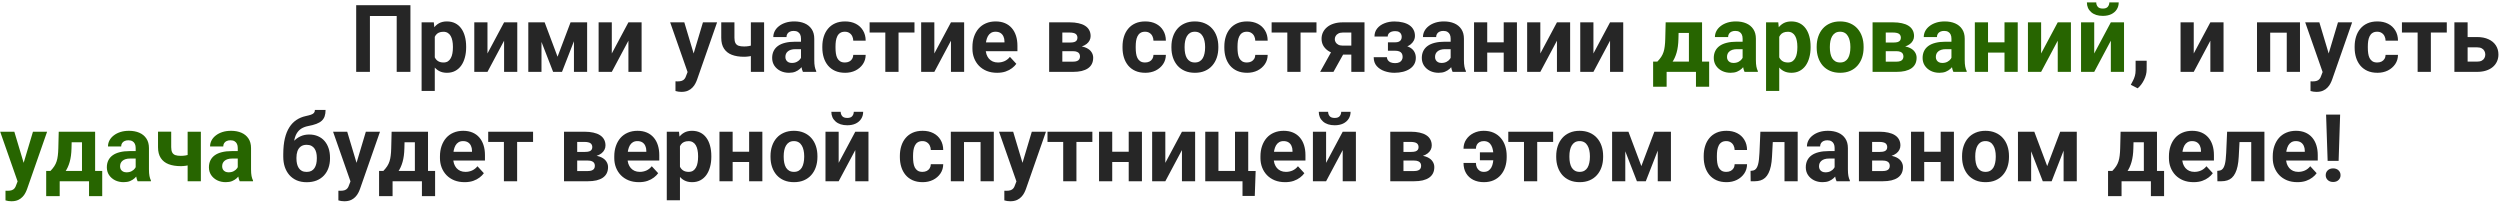 <?xml version="1.0" encoding="UTF-8"?> <svg xmlns="http://www.w3.org/2000/svg" width="800" height="65" viewBox="0 0 800 65" fill="none"><path d="M131.338 1.672V23H126.943V5.114H118.374V23H113.979V1.672H131.338ZM139.131 10.197V29.094H134.912V7.15H138.823L139.131 10.197ZM149.165 14.899V15.207C149.165 16.359 149.028 17.429 148.755 18.415C148.491 19.401 148.101 20.261 147.583 20.993C147.065 21.716 146.421 22.282 145.649 22.692C144.888 23.093 144.009 23.293 143.013 23.293C142.046 23.293 141.206 23.098 140.493 22.707C139.78 22.316 139.18 21.77 138.691 21.066C138.213 20.354 137.827 19.528 137.534 18.591C137.241 17.653 137.017 16.648 136.86 15.573V14.768C137.017 13.615 137.241 12.56 137.534 11.604C137.827 10.637 138.213 9.802 138.691 9.099C139.18 8.386 139.775 7.834 140.479 7.443C141.191 7.053 142.026 6.857 142.983 6.857C143.989 6.857 144.873 7.048 145.635 7.429C146.406 7.81 147.051 8.356 147.568 9.069C148.096 9.782 148.491 10.632 148.755 11.618C149.028 12.604 149.165 13.698 149.165 14.899ZM144.932 15.207V14.899C144.932 14.226 144.873 13.605 144.756 13.039C144.648 12.463 144.473 11.96 144.229 11.53C143.994 11.101 143.682 10.769 143.291 10.534C142.91 10.29 142.446 10.168 141.899 10.168C141.323 10.168 140.83 10.261 140.42 10.446C140.02 10.632 139.692 10.9 139.438 11.252C139.185 11.604 138.994 12.023 138.867 12.512C138.74 13 138.662 13.552 138.633 14.167V16.203C138.682 16.926 138.818 17.575 139.043 18.151C139.268 18.718 139.614 19.167 140.083 19.499C140.552 19.831 141.167 19.997 141.929 19.997C142.485 19.997 142.954 19.875 143.335 19.631C143.716 19.377 144.023 19.03 144.258 18.591C144.502 18.151 144.673 17.644 144.771 17.067C144.878 16.491 144.932 15.871 144.932 15.207ZM155.991 17.111L161.309 7.15H165.527V23H161.309V13.024L155.991 23H151.772V7.15H155.991V17.111ZM178.418 18.151L182.578 7.15H186.021L179.839 23H176.997L170.845 7.15H174.287L178.418 18.151ZM173.276 7.15V23H169.058V7.15H173.276ZM183.662 23V7.15H187.881V23H183.662ZM195.776 17.111L201.094 7.15H205.312V23H201.094V13.024L195.776 23H191.558V7.15H195.776V17.111ZM220.737 21.213L224.941 7.15H229.468L223.096 25.388C222.959 25.788 222.773 26.218 222.539 26.677C222.314 27.136 222.007 27.57 221.616 27.98C221.235 28.4 220.752 28.742 220.166 29.006C219.59 29.27 218.882 29.401 218.042 29.401C217.642 29.401 217.314 29.377 217.061 29.328C216.807 29.279 216.504 29.211 216.152 29.123V26.032C216.26 26.032 216.372 26.032 216.489 26.032C216.606 26.042 216.719 26.047 216.826 26.047C217.383 26.047 217.837 25.983 218.188 25.856C218.54 25.73 218.823 25.534 219.038 25.27C219.253 25.017 219.424 24.685 219.551 24.274L220.737 21.213ZM218.979 7.15L222.422 18.635L223.022 23.102L220.151 23.41L214.453 7.15H218.979ZM244.512 7.15V23H240.278V7.15H244.512ZM242.52 13.933V17.229C242.197 17.395 241.782 17.551 241.274 17.697C240.767 17.844 240.229 17.961 239.663 18.049C239.106 18.127 238.589 18.166 238.11 18.166C236.587 18.166 235.278 17.956 234.185 17.536C233.101 17.116 232.266 16.457 231.68 15.559C231.094 14.66 230.801 13.508 230.801 12.102V7.136H235.02V12.102C235.02 12.815 235.127 13.376 235.342 13.786C235.557 14.187 235.889 14.47 236.338 14.636C236.797 14.792 237.388 14.87 238.11 14.87C238.618 14.87 239.111 14.831 239.59 14.753C240.068 14.675 240.547 14.567 241.025 14.431C241.504 14.294 242.002 14.128 242.52 13.933ZM256.318 19.426V12.365C256.318 11.857 256.235 11.423 256.069 11.062C255.903 10.69 255.645 10.402 255.293 10.197C254.951 9.992 254.507 9.89 253.96 9.89C253.491 9.89 253.086 9.973 252.744 10.139C252.402 10.295 252.139 10.524 251.953 10.827C251.768 11.12 251.675 11.467 251.675 11.867H247.456C247.456 11.193 247.612 10.554 247.925 9.948C248.237 9.343 248.691 8.811 249.287 8.352C249.883 7.883 250.591 7.517 251.411 7.253C252.241 6.989 253.169 6.857 254.194 6.857C255.425 6.857 256.519 7.062 257.476 7.473C258.433 7.883 259.185 8.498 259.731 9.318C260.288 10.139 260.566 11.164 260.566 12.395V19.177C260.566 20.046 260.62 20.759 260.728 21.315C260.835 21.862 260.991 22.341 261.196 22.751V23H256.934C256.729 22.57 256.572 22.033 256.465 21.389C256.367 20.734 256.318 20.08 256.318 19.426ZM256.875 13.347L256.904 15.734H254.546C253.989 15.734 253.506 15.798 253.096 15.925C252.686 16.052 252.349 16.232 252.085 16.467C251.821 16.691 251.626 16.955 251.499 17.258C251.382 17.561 251.323 17.893 251.323 18.254C251.323 18.615 251.406 18.942 251.572 19.235C251.738 19.519 251.978 19.743 252.29 19.909C252.603 20.065 252.969 20.144 253.389 20.144C254.023 20.144 254.575 20.017 255.044 19.763C255.513 19.509 255.874 19.196 256.128 18.825C256.392 18.454 256.528 18.102 256.538 17.77L257.651 19.558C257.495 19.958 257.28 20.373 257.007 20.803C256.743 21.232 256.406 21.638 255.996 22.019C255.586 22.39 255.093 22.697 254.517 22.941C253.94 23.176 253.257 23.293 252.466 23.293C251.46 23.293 250.547 23.093 249.727 22.692C248.916 22.282 248.271 21.721 247.793 21.008C247.324 20.285 247.09 19.465 247.09 18.547C247.09 17.717 247.246 16.98 247.559 16.335C247.871 15.69 248.33 15.148 248.936 14.709C249.551 14.26 250.317 13.923 251.235 13.698C252.153 13.464 253.218 13.347 254.429 13.347H256.875ZM270.366 19.997C270.884 19.997 271.343 19.899 271.743 19.704C272.144 19.499 272.456 19.216 272.681 18.855C272.915 18.483 273.037 18.049 273.047 17.551H277.017C277.007 18.664 276.709 19.655 276.123 20.524C275.537 21.384 274.751 22.062 273.765 22.561C272.778 23.049 271.675 23.293 270.454 23.293C269.224 23.293 268.149 23.088 267.231 22.678C266.323 22.268 265.566 21.701 264.961 20.979C264.355 20.246 263.901 19.396 263.599 18.43C263.296 17.453 263.145 16.408 263.145 15.295V14.87C263.145 13.747 263.296 12.702 263.599 11.735C263.901 10.759 264.355 9.909 264.961 9.187C265.566 8.454 266.323 7.883 267.231 7.473C268.14 7.062 269.204 6.857 270.425 6.857C271.724 6.857 272.861 7.106 273.838 7.604C274.824 8.103 275.596 8.815 276.152 9.743C276.719 10.661 277.007 11.75 277.017 13.01H273.047C273.037 12.482 272.925 12.004 272.71 11.574C272.505 11.145 272.202 10.803 271.802 10.549C271.411 10.285 270.928 10.153 270.352 10.153C269.736 10.153 269.233 10.285 268.843 10.549C268.452 10.803 268.149 11.154 267.935 11.604C267.72 12.043 267.568 12.546 267.48 13.112C267.402 13.669 267.363 14.255 267.363 14.87V15.295C267.363 15.91 267.402 16.501 267.48 17.067C267.559 17.634 267.705 18.137 267.92 18.576C268.145 19.016 268.452 19.362 268.843 19.616C269.233 19.87 269.741 19.997 270.366 19.997ZM287.534 7.15V23H283.301V7.15H287.534ZM292.632 7.15V10.417H278.276V7.15H292.632ZM298.989 17.111L304.307 7.15H308.525V23H304.307V13.024L298.989 23H294.771V7.15H298.989V17.111ZM319.072 23.293C317.842 23.293 316.738 23.098 315.762 22.707C314.785 22.307 313.955 21.755 313.271 21.052C312.598 20.349 312.08 19.533 311.719 18.605C311.357 17.668 311.177 16.672 311.177 15.617V15.031C311.177 13.83 311.348 12.731 311.689 11.735C312.031 10.739 312.52 9.875 313.154 9.143C313.799 8.41 314.58 7.849 315.498 7.458C316.416 7.058 317.451 6.857 318.604 6.857C319.727 6.857 320.723 7.043 321.592 7.414C322.461 7.785 323.188 8.312 323.774 8.996C324.37 9.68 324.819 10.5 325.122 11.457C325.425 12.404 325.576 13.459 325.576 14.621V16.379H312.979V13.566H321.431V13.244C321.431 12.658 321.323 12.136 321.108 11.677C320.903 11.208 320.591 10.837 320.171 10.563C319.751 10.29 319.214 10.153 318.56 10.153C318.003 10.153 317.524 10.275 317.124 10.52C316.724 10.764 316.396 11.105 316.143 11.545C315.898 11.984 315.713 12.502 315.586 13.098C315.469 13.684 315.41 14.328 315.41 15.031V15.617C315.41 16.252 315.498 16.838 315.674 17.375C315.859 17.912 316.118 18.376 316.45 18.767C316.792 19.157 317.202 19.46 317.681 19.675C318.169 19.89 318.721 19.997 319.336 19.997C320.098 19.997 320.806 19.851 321.46 19.558C322.124 19.255 322.695 18.801 323.174 18.195L325.225 20.422C324.893 20.9 324.438 21.359 323.862 21.799C323.296 22.238 322.612 22.6 321.812 22.883C321.011 23.156 320.098 23.293 319.072 23.293ZM343.345 16.379H338.379L338.35 13.61H342.451C342.998 13.61 343.442 13.557 343.784 13.449C344.126 13.332 344.375 13.161 344.531 12.937C344.697 12.702 344.78 12.419 344.78 12.087C344.78 11.794 344.727 11.545 344.619 11.34C344.521 11.125 344.37 10.949 344.165 10.812C343.96 10.676 343.701 10.578 343.389 10.52C343.086 10.451 342.729 10.417 342.319 10.417H339.946V23H335.728V7.15H342.319C343.354 7.15 344.282 7.243 345.103 7.429C345.923 7.604 346.621 7.873 347.197 8.234C347.783 8.596 348.228 9.055 348.53 9.611C348.843 10.158 348.999 10.808 348.999 11.56C348.999 12.048 348.887 12.507 348.662 12.937C348.447 13.366 348.125 13.747 347.695 14.079C347.266 14.411 346.733 14.685 346.099 14.899C345.474 15.104 344.751 15.231 343.931 15.28L343.345 16.379ZM343.345 23H337.339L338.789 19.733H343.345C343.862 19.733 344.287 19.67 344.619 19.543C344.951 19.416 345.195 19.23 345.352 18.986C345.518 18.732 345.601 18.43 345.601 18.078C345.601 17.736 345.527 17.439 345.381 17.185C345.234 16.931 344.995 16.735 344.663 16.599C344.341 16.452 343.901 16.379 343.345 16.379H339.404L339.434 13.61H343.916L344.941 14.724C346.055 14.792 346.973 15.002 347.695 15.354C348.418 15.705 348.95 16.154 349.292 16.701C349.644 17.238 349.819 17.829 349.819 18.474C349.819 19.226 349.678 19.885 349.395 20.451C349.111 21.018 348.691 21.491 348.135 21.872C347.588 22.243 346.914 22.526 346.113 22.722C345.312 22.907 344.39 23 343.345 23ZM366.431 19.997C366.948 19.997 367.407 19.899 367.808 19.704C368.208 19.499 368.521 19.216 368.745 18.855C368.979 18.483 369.102 18.049 369.111 17.551H373.081C373.071 18.664 372.773 19.655 372.188 20.524C371.602 21.384 370.815 22.062 369.829 22.561C368.843 23.049 367.739 23.293 366.519 23.293C365.288 23.293 364.214 23.088 363.296 22.678C362.388 22.268 361.631 21.701 361.025 20.979C360.42 20.246 359.966 19.396 359.663 18.43C359.36 17.453 359.209 16.408 359.209 15.295V14.87C359.209 13.747 359.36 12.702 359.663 11.735C359.966 10.759 360.42 9.909 361.025 9.187C361.631 8.454 362.388 7.883 363.296 7.473C364.204 7.062 365.269 6.857 366.489 6.857C367.788 6.857 368.926 7.106 369.902 7.604C370.889 8.103 371.66 8.815 372.217 9.743C372.783 10.661 373.071 11.75 373.081 13.01H369.111C369.102 12.482 368.989 12.004 368.774 11.574C368.569 11.145 368.267 10.803 367.866 10.549C367.476 10.285 366.992 10.153 366.416 10.153C365.801 10.153 365.298 10.285 364.907 10.549C364.517 10.803 364.214 11.154 363.999 11.604C363.784 12.043 363.633 12.546 363.545 13.112C363.467 13.669 363.428 14.255 363.428 14.87V15.295C363.428 15.91 363.467 16.501 363.545 17.067C363.623 17.634 363.77 18.137 363.984 18.576C364.209 19.016 364.517 19.362 364.907 19.616C365.298 19.87 365.806 19.997 366.431 19.997ZM374.854 15.236V14.929C374.854 13.767 375.02 12.697 375.352 11.721C375.684 10.734 376.167 9.88 376.802 9.157C377.437 8.435 378.218 7.873 379.146 7.473C380.073 7.062 381.138 6.857 382.339 6.857C383.54 6.857 384.609 7.062 385.547 7.473C386.484 7.873 387.271 8.435 387.905 9.157C388.55 9.88 389.038 10.734 389.37 11.721C389.702 12.697 389.868 13.767 389.868 14.929V15.236C389.868 16.389 389.702 17.458 389.37 18.444C389.038 19.421 388.55 20.275 387.905 21.008C387.271 21.73 386.489 22.292 385.562 22.692C384.634 23.093 383.569 23.293 382.368 23.293C381.167 23.293 380.098 23.093 379.16 22.692C378.232 22.292 377.446 21.73 376.802 21.008C376.167 20.275 375.684 19.421 375.352 18.444C375.02 17.458 374.854 16.389 374.854 15.236ZM379.072 14.929V15.236C379.072 15.9 379.131 16.52 379.248 17.097C379.365 17.673 379.551 18.181 379.805 18.62C380.068 19.05 380.41 19.387 380.83 19.631C381.25 19.875 381.763 19.997 382.368 19.997C382.954 19.997 383.457 19.875 383.877 19.631C384.297 19.387 384.634 19.05 384.888 18.62C385.142 18.181 385.327 17.673 385.444 17.097C385.571 16.52 385.635 15.9 385.635 15.236V14.929C385.635 14.284 385.571 13.679 385.444 13.112C385.327 12.536 385.137 12.028 384.873 11.589C384.619 11.14 384.282 10.788 383.862 10.534C383.442 10.28 382.935 10.153 382.339 10.153C381.743 10.153 381.235 10.28 380.815 10.534C380.405 10.788 380.068 11.14 379.805 11.589C379.551 12.028 379.365 12.536 379.248 13.112C379.131 13.679 379.072 14.284 379.072 14.929ZM399.009 19.997C399.526 19.997 399.985 19.899 400.386 19.704C400.786 19.499 401.099 19.216 401.323 18.855C401.558 18.483 401.68 18.049 401.689 17.551H405.659C405.649 18.664 405.352 19.655 404.766 20.524C404.18 21.384 403.394 22.062 402.407 22.561C401.421 23.049 400.317 23.293 399.097 23.293C397.866 23.293 396.792 23.088 395.874 22.678C394.966 22.268 394.209 21.701 393.604 20.979C392.998 20.246 392.544 19.396 392.241 18.43C391.938 17.453 391.787 16.408 391.787 15.295V14.87C391.787 13.747 391.938 12.702 392.241 11.735C392.544 10.759 392.998 9.909 393.604 9.187C394.209 8.454 394.966 7.883 395.874 7.473C396.782 7.062 397.847 6.857 399.067 6.857C400.366 6.857 401.504 7.106 402.48 7.604C403.467 8.103 404.238 8.815 404.795 9.743C405.361 10.661 405.649 11.75 405.659 13.01H401.689C401.68 12.482 401.567 12.004 401.353 11.574C401.147 11.145 400.845 10.803 400.444 10.549C400.054 10.285 399.57 10.153 398.994 10.153C398.379 10.153 397.876 10.285 397.485 10.549C397.095 10.803 396.792 11.154 396.577 11.604C396.362 12.043 396.211 12.546 396.123 13.112C396.045 13.669 396.006 14.255 396.006 14.87V15.295C396.006 15.91 396.045 16.501 396.123 17.067C396.201 17.634 396.348 18.137 396.562 18.576C396.787 19.016 397.095 19.362 397.485 19.616C397.876 19.87 398.384 19.997 399.009 19.997ZM416.177 7.15V23H411.943V7.15H416.177ZM421.274 7.15V10.417H406.919V7.15H421.274ZM426.841 15.09H431.118L426.709 23H422.446L426.841 15.09ZM429.683 7.15H436.641V23H432.422V10.417H429.683C429.106 10.417 428.628 10.524 428.247 10.739C427.866 10.944 427.583 11.213 427.397 11.545C427.222 11.867 427.134 12.199 427.134 12.541C427.134 12.873 427.222 13.195 427.397 13.508C427.573 13.82 427.847 14.079 428.218 14.284C428.589 14.489 429.053 14.592 429.609 14.592H433.989V17.463H429.609C428.564 17.463 427.627 17.336 426.797 17.082C425.977 16.828 425.273 16.477 424.688 16.027C424.111 15.568 423.667 15.036 423.354 14.431C423.052 13.815 422.9 13.142 422.9 12.409C422.9 11.648 423.057 10.949 423.369 10.315C423.682 9.68 424.131 9.123 424.717 8.645C425.303 8.166 426.011 7.8 426.841 7.546C427.681 7.282 428.628 7.15 429.683 7.15ZM447.275 15.441H444.141V13.552H446.382C446.909 13.552 447.329 13.479 447.642 13.332C447.964 13.185 448.193 12.98 448.33 12.717C448.477 12.443 448.55 12.136 448.55 11.794C448.55 11.491 448.486 11.203 448.359 10.93C448.242 10.646 448.027 10.417 447.715 10.241C447.412 10.056 446.982 9.963 446.426 9.963C445.967 9.963 445.557 10.031 445.195 10.168C444.844 10.305 444.565 10.505 444.36 10.769C444.165 11.023 444.067 11.33 444.067 11.691H439.834C439.834 10.685 440.122 9.826 440.698 9.113C441.274 8.391 442.046 7.839 443.013 7.458C443.979 7.067 445.039 6.872 446.191 6.872C447.197 6.872 448.105 6.975 448.916 7.18C449.727 7.375 450.42 7.668 450.996 8.059C451.572 8.449 452.012 8.933 452.314 9.509C452.627 10.075 452.783 10.734 452.783 11.486C452.783 12.023 452.656 12.531 452.402 13.01C452.148 13.488 451.782 13.913 451.304 14.284C450.825 14.646 450.244 14.929 449.561 15.134C448.887 15.339 448.125 15.441 447.275 15.441ZM444.141 14.387H447.275C448.223 14.387 449.053 14.479 449.766 14.665C450.488 14.841 451.094 15.104 451.582 15.456C452.07 15.808 452.437 16.242 452.681 16.76C452.935 17.268 453.062 17.854 453.062 18.518C453.062 19.27 452.896 19.943 452.563 20.539C452.231 21.125 451.758 21.623 451.143 22.033C450.527 22.443 449.8 22.756 448.96 22.971C448.12 23.186 447.197 23.293 446.191 23.293C445.117 23.293 444.072 23.117 443.057 22.766C442.041 22.414 441.206 21.872 440.552 21.14C439.907 20.407 439.585 19.465 439.585 18.312H443.818C443.818 18.645 443.916 18.957 444.111 19.25C444.307 19.543 444.6 19.777 444.99 19.953C445.381 20.119 445.864 20.202 446.44 20.202C447.017 20.202 447.48 20.109 447.832 19.924C448.184 19.738 448.438 19.494 448.594 19.191C448.76 18.879 448.843 18.557 448.843 18.225C448.843 17.756 448.75 17.375 448.564 17.082C448.389 16.789 448.115 16.574 447.744 16.438C447.383 16.301 446.929 16.232 446.382 16.232H444.141V14.387ZM464.209 19.426V12.365C464.209 11.857 464.126 11.423 463.96 11.062C463.794 10.69 463.535 10.402 463.184 10.197C462.842 9.992 462.397 9.89 461.851 9.89C461.382 9.89 460.977 9.973 460.635 10.139C460.293 10.295 460.029 10.524 459.844 10.827C459.658 11.12 459.565 11.467 459.565 11.867H455.347C455.347 11.193 455.503 10.554 455.815 9.948C456.128 9.343 456.582 8.811 457.178 8.352C457.773 7.883 458.481 7.517 459.302 7.253C460.132 6.989 461.06 6.857 462.085 6.857C463.315 6.857 464.409 7.062 465.366 7.473C466.323 7.883 467.075 8.498 467.622 9.318C468.179 10.139 468.457 11.164 468.457 12.395V19.177C468.457 20.046 468.511 20.759 468.618 21.315C468.726 21.862 468.882 22.341 469.087 22.751V23H464.824C464.619 22.57 464.463 22.033 464.355 21.389C464.258 20.734 464.209 20.08 464.209 19.426ZM464.766 13.347L464.795 15.734H462.437C461.88 15.734 461.396 15.798 460.986 15.925C460.576 16.052 460.239 16.232 459.976 16.467C459.712 16.691 459.517 16.955 459.39 17.258C459.272 17.561 459.214 17.893 459.214 18.254C459.214 18.615 459.297 18.942 459.463 19.235C459.629 19.519 459.868 19.743 460.181 19.909C460.493 20.065 460.859 20.144 461.279 20.144C461.914 20.144 462.466 20.017 462.935 19.763C463.403 19.509 463.765 19.196 464.019 18.825C464.282 18.454 464.419 18.102 464.429 17.77L465.542 19.558C465.386 19.958 465.171 20.373 464.897 20.803C464.634 21.232 464.297 21.638 463.887 22.019C463.477 22.39 462.983 22.697 462.407 22.941C461.831 23.176 461.147 23.293 460.356 23.293C459.351 23.293 458.438 23.093 457.617 22.692C456.807 22.282 456.162 21.721 455.684 21.008C455.215 20.285 454.98 19.465 454.98 18.547C454.98 17.717 455.137 16.98 455.449 16.335C455.762 15.69 456.221 15.148 456.826 14.709C457.441 14.26 458.208 13.923 459.126 13.698C460.044 13.464 461.108 13.347 462.319 13.347H464.766ZM482.563 13.552V16.833H474.507V13.552H482.563ZM475.913 7.15V23H471.694V7.15H475.913ZM485.42 7.15V23H481.187V7.15H485.42ZM492.905 17.111L498.223 7.15H502.441V23H498.223V13.024L492.905 23H488.687V7.15H492.905V17.111ZM509.897 17.111L515.215 7.15H519.434V23H515.215V13.024L509.897 23H505.679V7.15H509.897V17.111ZM686.938 19.44L686.924 22.268C686.924 23.352 686.65 24.445 686.104 25.549C685.566 26.652 684.883 27.556 684.053 28.259L681.855 27.131C682.1 26.682 682.339 26.232 682.573 25.783C682.808 25.334 683.003 24.841 683.159 24.304C683.315 23.767 683.394 23.156 683.394 22.473V19.44H686.938ZM701.997 17.111L707.314 7.15H711.533V23H707.314V13.024L701.997 23H697.778V7.15H701.997V17.111ZM732.92 7.15V10.461H725.244V7.15H732.92ZM726.46 7.15V23H722.241V7.15H726.46ZM735.996 7.15V23H731.763V7.15H735.996ZM743.95 21.213L748.154 7.15H752.681L746.309 25.388C746.172 25.788 745.986 26.218 745.752 26.677C745.527 27.136 745.22 27.57 744.829 27.98C744.448 28.4 743.965 28.742 743.379 29.006C742.803 29.27 742.095 29.401 741.255 29.401C740.854 29.401 740.527 29.377 740.273 29.328C740.02 29.279 739.717 29.211 739.365 29.123V26.032C739.473 26.032 739.585 26.032 739.702 26.032C739.819 26.042 739.932 26.047 740.039 26.047C740.596 26.047 741.05 25.983 741.401 25.856C741.753 25.73 742.036 25.534 742.251 25.27C742.466 25.017 742.637 24.685 742.764 24.274L743.95 21.213ZM742.192 7.15L745.635 18.635L746.235 23.102L743.364 23.41L737.666 7.15H742.192ZM760.708 19.997C761.226 19.997 761.685 19.899 762.085 19.704C762.485 19.499 762.798 19.216 763.022 18.855C763.257 18.483 763.379 18.049 763.389 17.551H767.358C767.349 18.664 767.051 19.655 766.465 20.524C765.879 21.384 765.093 22.062 764.106 22.561C763.12 23.049 762.017 23.293 760.796 23.293C759.565 23.293 758.491 23.088 757.573 22.678C756.665 22.268 755.908 21.701 755.303 20.979C754.697 20.246 754.243 19.396 753.94 18.43C753.638 17.453 753.486 16.408 753.486 15.295V14.87C753.486 13.747 753.638 12.702 753.94 11.735C754.243 10.759 754.697 9.909 755.303 9.187C755.908 8.454 756.665 7.883 757.573 7.473C758.481 7.062 759.546 6.857 760.767 6.857C762.065 6.857 763.203 7.106 764.18 7.604C765.166 8.103 765.938 8.815 766.494 9.743C767.061 10.661 767.349 11.75 767.358 13.01H763.389C763.379 12.482 763.267 12.004 763.052 11.574C762.847 11.145 762.544 10.803 762.144 10.549C761.753 10.285 761.27 10.153 760.693 10.153C760.078 10.153 759.575 10.285 759.185 10.549C758.794 10.803 758.491 11.154 758.276 11.604C758.062 12.043 757.91 12.546 757.822 13.112C757.744 13.669 757.705 14.255 757.705 14.87V15.295C757.705 15.91 757.744 16.501 757.822 17.067C757.9 17.634 758.047 18.137 758.262 18.576C758.486 19.016 758.794 19.362 759.185 19.616C759.575 19.87 760.083 19.997 760.708 19.997ZM777.876 7.15V23H773.643V7.15H777.876ZM782.974 7.15V10.417H768.618V7.15H782.974ZM788.042 11.852H792.642C794.087 11.852 795.317 12.092 796.333 12.57C797.358 13.039 798.14 13.693 798.677 14.533C799.224 15.373 799.497 16.345 799.497 17.448C799.497 18.249 799.341 18.991 799.028 19.675C798.726 20.349 798.281 20.935 797.695 21.433C797.109 21.931 796.392 22.316 795.542 22.59C794.692 22.863 793.726 23 792.642 23H785.405V7.15H789.639V19.719H792.642C793.276 19.719 793.784 19.616 794.165 19.411C794.556 19.196 794.839 18.918 795.015 18.576C795.2 18.234 795.293 17.863 795.293 17.463C795.293 17.043 795.2 16.662 795.015 16.32C794.839 15.969 794.556 15.685 794.165 15.471C793.784 15.256 793.276 15.148 792.642 15.148H788.042V11.852ZM100.767 35.178H104.18C104.18 35.969 104.082 36.648 103.887 37.214C103.691 37.77 103.379 38.249 102.949 38.649C102.52 39.04 101.943 39.372 101.221 39.645C100.498 39.919 99.605 40.153 98.54 40.349C97.72 40.515 97.007 40.788 96.401 41.169C95.806 41.55 95.312 42.072 94.922 42.736C94.541 43.391 94.268 44.221 94.102 45.227C93.936 46.223 93.877 47.424 93.926 48.83V49.533L90.644 49.987V49.284C90.654 47.37 90.825 45.705 91.157 44.289C91.499 42.873 91.982 41.682 92.607 40.715C93.232 39.738 93.984 38.962 94.863 38.386C95.742 37.8 96.719 37.39 97.793 37.155C98.516 36.999 99.092 36.848 99.522 36.701C99.961 36.545 100.278 36.35 100.474 36.115C100.669 35.881 100.767 35.568 100.767 35.178ZM98.921 43.044C99.995 43.044 100.947 43.23 101.777 43.601C102.607 43.962 103.306 44.475 103.872 45.139C104.438 45.803 104.868 46.584 105.161 47.482C105.454 48.381 105.601 49.362 105.601 50.427V50.734C105.601 51.818 105.435 52.824 105.103 53.752C104.78 54.67 104.302 55.471 103.667 56.154C103.032 56.838 102.251 57.37 101.323 57.751C100.396 58.122 99.336 58.308 98.144 58.308C96.943 58.308 95.874 58.107 94.936 57.707C94.009 57.297 93.223 56.726 92.578 55.993C91.943 55.251 91.46 54.387 91.128 53.4C90.806 52.404 90.644 51.32 90.644 50.148V49.826C90.644 49.66 90.718 49.499 90.864 49.343C91.02 49.177 91.201 48.991 91.406 48.786C91.621 48.581 91.811 48.322 91.978 48.01C92.564 46.926 93.203 46.018 93.897 45.285C94.59 44.543 95.347 43.986 96.167 43.615C96.997 43.234 97.915 43.044 98.921 43.044ZM98.115 46.34C97.324 46.34 96.689 46.53 96.211 46.911C95.732 47.282 95.386 47.78 95.171 48.405C94.966 49.02 94.863 49.694 94.863 50.427V50.734C94.863 51.33 94.922 51.887 95.039 52.404C95.156 52.912 95.342 53.366 95.596 53.767C95.85 54.157 96.186 54.465 96.606 54.69C97.026 54.904 97.539 55.012 98.144 55.012C98.731 55.012 99.228 54.904 99.639 54.69C100.059 54.465 100.396 54.157 100.649 53.767C100.903 53.366 101.089 52.912 101.206 52.404C101.323 51.887 101.382 51.33 101.382 50.734V50.427C101.382 49.87 101.323 49.348 101.206 48.859C101.089 48.361 100.903 47.927 100.649 47.556C100.396 47.175 100.059 46.877 99.639 46.662C99.219 46.447 98.711 46.34 98.115 46.34ZM112.866 56.213L117.07 42.15H121.597L115.225 60.388C115.088 60.788 114.902 61.218 114.668 61.677C114.443 62.136 114.136 62.57 113.745 62.98C113.364 63.4 112.881 63.742 112.295 64.006C111.719 64.269 111.011 64.401 110.171 64.401C109.771 64.401 109.443 64.377 109.189 64.328C108.936 64.279 108.633 64.211 108.281 64.123V61.032C108.389 61.032 108.501 61.032 108.618 61.032C108.735 61.042 108.848 61.047 108.955 61.047C109.512 61.047 109.966 60.983 110.317 60.856C110.669 60.73 110.952 60.534 111.167 60.27C111.382 60.017 111.553 59.685 111.68 59.274L112.866 56.213ZM111.108 42.15L114.551 53.635L115.151 58.102L112.28 58.41L106.582 42.15H111.108ZM125.317 42.15H129.536L129.404 47.453C129.365 49.152 129.17 50.612 128.818 51.833C128.467 53.054 127.998 54.079 127.412 54.909C126.826 55.739 126.157 56.403 125.405 56.901C124.663 57.39 123.882 57.756 123.062 58H122.271L122.227 54.748L122.666 54.704C123.164 54.187 123.574 53.684 123.896 53.195C124.219 52.697 124.468 52.175 124.644 51.628C124.819 51.081 124.946 50.471 125.024 49.797C125.112 49.123 125.166 48.342 125.186 47.453L125.317 42.15ZM126.46 42.15H136.963V58H132.759V45.534H126.46V42.15ZM121.304 54.704H139.233V62.761H135.015V58H125.625V62.761H121.304V54.704ZM148.682 58.293C147.451 58.293 146.348 58.098 145.371 57.707C144.395 57.307 143.564 56.755 142.881 56.052C142.207 55.349 141.689 54.533 141.328 53.605C140.967 52.668 140.786 51.672 140.786 50.617V50.031C140.786 48.83 140.957 47.731 141.299 46.735C141.641 45.739 142.129 44.875 142.764 44.143C143.408 43.41 144.189 42.849 145.107 42.458C146.025 42.058 147.061 41.857 148.213 41.857C149.336 41.857 150.332 42.043 151.201 42.414C152.07 42.785 152.798 43.312 153.384 43.996C153.979 44.68 154.429 45.5 154.731 46.457C155.034 47.404 155.186 48.459 155.186 49.621V51.379H142.588V48.566H151.04V48.244C151.04 47.658 150.933 47.136 150.718 46.677C150.513 46.208 150.2 45.837 149.78 45.563C149.36 45.29 148.823 45.153 148.169 45.153C147.612 45.153 147.134 45.275 146.733 45.52C146.333 45.764 146.006 46.105 145.752 46.545C145.508 46.984 145.322 47.502 145.195 48.098C145.078 48.684 145.02 49.328 145.02 50.031V50.617C145.02 51.252 145.107 51.838 145.283 52.375C145.469 52.912 145.728 53.376 146.06 53.767C146.401 54.157 146.812 54.46 147.29 54.675C147.778 54.89 148.33 54.997 148.945 54.997C149.707 54.997 150.415 54.851 151.069 54.558C151.733 54.255 152.305 53.801 152.783 53.195L154.834 55.422C154.502 55.9 154.048 56.359 153.472 56.799C152.905 57.238 152.222 57.6 151.421 57.883C150.62 58.156 149.707 58.293 148.682 58.293ZM165.483 42.15V58H161.25V42.15H165.483ZM170.581 42.15V45.417H156.226V42.15H170.581ZM188.101 51.379H183.135L183.105 48.61H187.207C187.754 48.61 188.198 48.557 188.54 48.449C188.882 48.332 189.131 48.161 189.287 47.937C189.453 47.702 189.536 47.419 189.536 47.087C189.536 46.794 189.482 46.545 189.375 46.34C189.277 46.125 189.126 45.949 188.921 45.812C188.716 45.676 188.457 45.578 188.145 45.52C187.842 45.451 187.485 45.417 187.075 45.417H184.702V58H180.483V42.15H187.075C188.11 42.15 189.038 42.243 189.858 42.429C190.679 42.605 191.377 42.873 191.953 43.234C192.539 43.596 192.983 44.055 193.286 44.611C193.599 45.158 193.755 45.808 193.755 46.56C193.755 47.048 193.643 47.507 193.418 47.937C193.203 48.366 192.881 48.747 192.451 49.079C192.021 49.411 191.489 49.685 190.854 49.899C190.229 50.105 189.507 50.231 188.687 50.28L188.101 51.379ZM188.101 58H182.095L183.545 54.733H188.101C188.618 54.733 189.043 54.67 189.375 54.543C189.707 54.416 189.951 54.23 190.107 53.986C190.273 53.732 190.356 53.43 190.356 53.078C190.356 52.736 190.283 52.438 190.137 52.185C189.99 51.931 189.751 51.735 189.419 51.599C189.097 51.452 188.657 51.379 188.101 51.379H184.16L184.189 48.61H188.672L189.697 49.724C190.811 49.792 191.729 50.002 192.451 50.353C193.174 50.705 193.706 51.154 194.048 51.701C194.399 52.238 194.575 52.829 194.575 53.474C194.575 54.226 194.434 54.885 194.15 55.451C193.867 56.018 193.447 56.491 192.891 56.872C192.344 57.243 191.67 57.526 190.869 57.722C190.068 57.907 189.146 58 188.101 58ZM204.463 58.293C203.232 58.293 202.129 58.098 201.152 57.707C200.176 57.307 199.346 56.755 198.662 56.052C197.988 55.349 197.471 54.533 197.109 53.605C196.748 52.668 196.567 51.672 196.567 50.617V50.031C196.567 48.83 196.738 47.731 197.08 46.735C197.422 45.739 197.91 44.875 198.545 44.143C199.189 43.41 199.971 42.849 200.889 42.458C201.807 42.058 202.842 41.857 203.994 41.857C205.117 41.857 206.113 42.043 206.982 42.414C207.852 42.785 208.579 43.312 209.165 43.996C209.761 44.68 210.21 45.5 210.513 46.457C210.815 47.404 210.967 48.459 210.967 49.621V51.379H198.369V48.566H206.821V48.244C206.821 47.658 206.714 47.136 206.499 46.677C206.294 46.208 205.981 45.837 205.562 45.563C205.142 45.29 204.604 45.153 203.95 45.153C203.394 45.153 202.915 45.275 202.515 45.52C202.114 45.764 201.787 46.105 201.533 46.545C201.289 46.984 201.104 47.502 200.977 48.098C200.859 48.684 200.801 49.328 200.801 50.031V50.617C200.801 51.252 200.889 51.838 201.064 52.375C201.25 52.912 201.509 53.376 201.841 53.767C202.183 54.157 202.593 54.46 203.071 54.675C203.56 54.89 204.111 54.997 204.727 54.997C205.488 54.997 206.196 54.851 206.851 54.558C207.515 54.255 208.086 53.801 208.564 53.195L210.615 55.422C210.283 55.9 209.829 56.359 209.253 56.799C208.687 57.238 208.003 57.6 207.202 57.883C206.401 58.156 205.488 58.293 204.463 58.293ZM217.588 45.197V64.094H213.369V42.15H217.28L217.588 45.197ZM227.622 49.899V50.207C227.622 51.359 227.485 52.429 227.212 53.415C226.948 54.401 226.558 55.261 226.04 55.993C225.522 56.716 224.878 57.282 224.106 57.692C223.345 58.093 222.466 58.293 221.47 58.293C220.503 58.293 219.663 58.098 218.95 57.707C218.237 57.316 217.637 56.77 217.148 56.066C216.67 55.353 216.284 54.528 215.991 53.591C215.698 52.653 215.474 51.648 215.317 50.573V49.768C215.474 48.615 215.698 47.56 215.991 46.603C216.284 45.637 216.67 44.802 217.148 44.099C217.637 43.386 218.232 42.834 218.936 42.443C219.648 42.053 220.483 41.857 221.44 41.857C222.446 41.857 223.33 42.048 224.092 42.429C224.863 42.81 225.508 43.356 226.025 44.069C226.553 44.782 226.948 45.632 227.212 46.618C227.485 47.605 227.622 48.698 227.622 49.899ZM223.389 50.207V49.899C223.389 49.226 223.33 48.605 223.213 48.039C223.105 47.463 222.93 46.96 222.686 46.53C222.451 46.101 222.139 45.769 221.748 45.534C221.367 45.29 220.903 45.168 220.356 45.168C219.78 45.168 219.287 45.261 218.877 45.446C218.477 45.632 218.149 45.9 217.896 46.252C217.642 46.603 217.451 47.023 217.324 47.512C217.197 48 217.119 48.552 217.09 49.167V51.203C217.139 51.926 217.275 52.575 217.5 53.151C217.725 53.718 218.071 54.167 218.54 54.499C219.009 54.831 219.624 54.997 220.386 54.997C220.942 54.997 221.411 54.875 221.792 54.631C222.173 54.377 222.48 54.03 222.715 53.591C222.959 53.151 223.13 52.644 223.228 52.067C223.335 51.491 223.389 50.871 223.389 50.207ZM241.099 48.552V51.833H233.042V48.552H241.099ZM234.448 42.15V58H230.229V42.15H234.448ZM243.955 42.15V58H239.722V42.15H243.955ZM246.562 50.236V49.929C246.562 48.767 246.729 47.697 247.061 46.721C247.393 45.734 247.876 44.88 248.511 44.157C249.146 43.435 249.927 42.873 250.854 42.473C251.782 42.062 252.847 41.857 254.048 41.857C255.249 41.857 256.318 42.062 257.256 42.473C258.193 42.873 258.979 43.435 259.614 44.157C260.259 44.88 260.747 45.734 261.079 46.721C261.411 47.697 261.577 48.767 261.577 49.929V50.236C261.577 51.389 261.411 52.458 261.079 53.444C260.747 54.421 260.259 55.275 259.614 56.008C258.979 56.73 258.198 57.292 257.271 57.692C256.343 58.093 255.278 58.293 254.077 58.293C252.876 58.293 251.807 58.093 250.869 57.692C249.941 57.292 249.155 56.73 248.511 56.008C247.876 55.275 247.393 54.421 247.061 53.444C246.729 52.458 246.562 51.389 246.562 50.236ZM250.781 49.929V50.236C250.781 50.9 250.84 51.52 250.957 52.097C251.074 52.673 251.26 53.181 251.514 53.62C251.777 54.05 252.119 54.387 252.539 54.631C252.959 54.875 253.472 54.997 254.077 54.997C254.663 54.997 255.166 54.875 255.586 54.631C256.006 54.387 256.343 54.05 256.597 53.62C256.851 53.181 257.036 52.673 257.153 52.097C257.28 51.52 257.344 50.9 257.344 50.236V49.929C257.344 49.284 257.28 48.679 257.153 48.112C257.036 47.536 256.846 47.028 256.582 46.589C256.328 46.14 255.991 45.788 255.571 45.534C255.151 45.28 254.644 45.153 254.048 45.153C253.452 45.153 252.944 45.28 252.524 45.534C252.114 45.788 251.777 46.14 251.514 46.589C251.26 47.028 251.074 47.536 250.957 48.112C250.84 48.679 250.781 49.284 250.781 49.929ZM268.374 52.111L273.691 42.15H277.91V58H273.691V48.024L268.374 58H264.155V42.15H268.374V52.111ZM273.208 35.778H276.211C276.211 36.618 276.001 37.365 275.581 38.02C275.171 38.664 274.585 39.172 273.823 39.543C273.062 39.904 272.163 40.085 271.128 40.085C269.556 40.085 268.311 39.685 267.393 38.884C266.484 38.083 266.03 37.048 266.03 35.778H269.019C269.019 36.286 269.175 36.74 269.487 37.141C269.81 37.541 270.356 37.741 271.128 37.741C271.89 37.741 272.427 37.541 272.739 37.141C273.052 36.74 273.208 36.286 273.208 35.778ZM295.181 54.997C295.698 54.997 296.157 54.899 296.558 54.704C296.958 54.499 297.271 54.216 297.495 53.855C297.729 53.483 297.852 53.049 297.861 52.551H301.831C301.821 53.664 301.523 54.655 300.938 55.524C300.352 56.384 299.565 57.062 298.579 57.56C297.593 58.049 296.489 58.293 295.269 58.293C294.038 58.293 292.964 58.088 292.046 57.678C291.138 57.268 290.381 56.701 289.775 55.978C289.17 55.246 288.716 54.397 288.413 53.43C288.11 52.453 287.959 51.408 287.959 50.295V49.87C287.959 48.747 288.11 47.702 288.413 46.735C288.716 45.759 289.17 44.909 289.775 44.187C290.381 43.454 291.138 42.883 292.046 42.473C292.954 42.062 294.019 41.857 295.239 41.857C296.538 41.857 297.676 42.106 298.652 42.605C299.639 43.102 300.41 43.815 300.967 44.743C301.533 45.661 301.821 46.75 301.831 48.01H297.861C297.852 47.482 297.739 47.004 297.524 46.574C297.319 46.145 297.017 45.803 296.616 45.549C296.226 45.285 295.742 45.153 295.166 45.153C294.551 45.153 294.048 45.285 293.657 45.549C293.267 45.803 292.964 46.154 292.749 46.603C292.534 47.043 292.383 47.546 292.295 48.112C292.217 48.669 292.178 49.255 292.178 49.87V50.295C292.178 50.91 292.217 51.501 292.295 52.067C292.373 52.634 292.52 53.137 292.734 53.576C292.959 54.016 293.267 54.362 293.657 54.616C294.048 54.87 294.556 54.997 295.181 54.997ZM314.941 42.15V45.461H307.266V42.15H314.941ZM308.481 42.15V58H304.263V42.15H308.481ZM318.018 42.15V58H313.784V42.15H318.018ZM325.972 56.213L330.176 42.15H334.702L328.33 60.388C328.193 60.788 328.008 61.218 327.773 61.677C327.549 62.136 327.241 62.57 326.851 62.98C326.47 63.4 325.986 63.742 325.4 64.006C324.824 64.269 324.116 64.401 323.276 64.401C322.876 64.401 322.549 64.377 322.295 64.328C322.041 64.279 321.738 64.211 321.387 64.123V61.032C321.494 61.032 321.606 61.032 321.724 61.032C321.841 61.042 321.953 61.047 322.061 61.047C322.617 61.047 323.071 60.983 323.423 60.856C323.774 60.73 324.058 60.534 324.272 60.27C324.487 60.017 324.658 59.685 324.785 59.274L325.972 56.213ZM324.214 42.15L327.656 53.635L328.257 58.102L325.386 58.41L319.688 42.15H324.214ZM344.458 42.15V58H340.225V42.15H344.458ZM349.556 42.15V45.417H335.2V42.15H349.556ZM362.563 48.552V51.833H354.507V48.552H362.563ZM355.913 42.15V58H351.694V42.15H355.913ZM365.42 42.15V58H361.187V42.15H365.42ZM372.905 52.111L378.223 42.15H382.441V58H378.223V48.024L372.905 58H368.687V42.15H372.905V52.111ZM385.679 58V42.15H389.897V54.704H395.2V42.15H399.434V58H385.679ZM401.807 54.719L401.528 62.702H397.603V58H395.83V54.719H401.807ZM411.24 58.293C410.01 58.293 408.906 58.098 407.93 57.707C406.953 57.307 406.123 56.755 405.439 56.052C404.766 55.349 404.248 54.533 403.887 53.605C403.525 52.668 403.345 51.672 403.345 50.617V50.031C403.345 48.83 403.516 47.731 403.857 46.735C404.199 45.739 404.688 44.875 405.322 44.143C405.967 43.41 406.748 42.849 407.666 42.458C408.584 42.058 409.619 41.857 410.771 41.857C411.895 41.857 412.891 42.043 413.76 42.414C414.629 42.785 415.356 43.312 415.942 43.996C416.538 44.68 416.987 45.5 417.29 46.457C417.593 47.404 417.744 48.459 417.744 49.621V51.379H405.146V48.566H413.599V48.244C413.599 47.658 413.491 47.136 413.276 46.677C413.071 46.208 412.759 45.837 412.339 45.563C411.919 45.29 411.382 45.153 410.728 45.153C410.171 45.153 409.692 45.275 409.292 45.52C408.892 45.764 408.564 46.105 408.311 46.545C408.066 46.984 407.881 47.502 407.754 48.098C407.637 48.684 407.578 49.328 407.578 50.031V50.617C407.578 51.252 407.666 51.838 407.842 52.375C408.027 52.912 408.286 53.376 408.618 53.767C408.96 54.157 409.37 54.46 409.849 54.675C410.337 54.89 410.889 54.997 411.504 54.997C412.266 54.997 412.974 54.851 413.628 54.558C414.292 54.255 414.863 53.801 415.342 53.195L417.393 55.422C417.061 55.9 416.606 56.359 416.03 56.799C415.464 57.238 414.78 57.6 413.979 57.883C413.179 58.156 412.266 58.293 411.24 58.293ZM424.351 52.111L429.668 42.15H433.887V58H429.668V48.024L424.351 58H420.132V42.15H424.351V52.111ZM429.185 35.778H432.188C432.188 36.618 431.978 37.365 431.558 38.02C431.147 38.664 430.562 39.172 429.8 39.543C429.038 39.904 428.14 40.085 427.104 40.085C425.532 40.085 424.287 39.685 423.369 38.884C422.461 38.083 422.007 37.048 422.007 35.778H424.995C424.995 36.286 425.151 36.74 425.464 37.141C425.786 37.541 426.333 37.741 427.104 37.741C427.866 37.741 428.403 37.541 428.716 37.141C429.028 36.74 429.185 36.286 429.185 35.778ZM452.505 51.379H447.539L447.51 48.61H451.611C452.158 48.61 452.603 48.557 452.944 48.449C453.286 48.332 453.535 48.161 453.691 47.937C453.857 47.702 453.94 47.419 453.94 47.087C453.94 46.794 453.887 46.545 453.779 46.34C453.682 46.125 453.53 45.949 453.325 45.812C453.12 45.676 452.861 45.578 452.549 45.52C452.246 45.451 451.89 45.417 451.479 45.417H449.106V58H444.888V42.15H451.479C452.515 42.15 453.442 42.243 454.263 42.429C455.083 42.605 455.781 42.873 456.357 43.234C456.943 43.596 457.388 44.055 457.69 44.611C458.003 45.158 458.159 45.808 458.159 46.56C458.159 47.048 458.047 47.507 457.822 47.937C457.607 48.366 457.285 48.747 456.855 49.079C456.426 49.411 455.894 49.685 455.259 49.899C454.634 50.105 453.911 50.231 453.091 50.28L452.505 51.379ZM452.505 58H446.499L447.949 54.733H452.505C453.022 54.733 453.447 54.67 453.779 54.543C454.111 54.416 454.355 54.23 454.512 53.986C454.678 53.732 454.761 53.43 454.761 53.078C454.761 52.736 454.688 52.438 454.541 52.185C454.395 51.931 454.155 51.735 453.823 51.599C453.501 51.452 453.062 51.379 452.505 51.379H448.564L448.594 48.61H453.076L454.102 49.724C455.215 49.792 456.133 50.002 456.855 50.353C457.578 50.705 458.11 51.154 458.452 51.701C458.804 52.238 458.979 52.829 458.979 53.474C458.979 54.226 458.838 54.885 458.555 55.451C458.271 56.018 457.852 56.491 457.295 56.872C456.748 57.243 456.074 57.526 455.273 57.722C454.473 57.907 453.55 58 452.505 58ZM474.785 45.153C474.287 45.153 473.848 45.256 473.467 45.461C473.096 45.656 472.808 45.935 472.603 46.296C472.397 46.657 472.295 47.087 472.295 47.585H468.325C468.325 46.481 468.613 45.5 469.189 44.641C469.766 43.772 470.542 43.093 471.519 42.605C472.505 42.106 473.594 41.857 474.785 41.857C475.996 41.857 477.056 42.062 477.964 42.473C478.882 42.883 479.648 43.454 480.264 44.187C480.889 44.909 481.357 45.759 481.67 46.735C481.982 47.702 482.139 48.747 482.139 49.87V50.295C482.139 51.408 481.982 52.453 481.67 53.43C481.357 54.397 480.889 55.246 480.264 55.978C479.648 56.701 478.887 57.268 477.979 57.678C477.07 58.088 476.021 58.293 474.829 58.293C473.55 58.293 472.417 58.044 471.431 57.546C470.454 57.048 469.692 56.34 469.146 55.422C468.599 54.494 468.325 53.4 468.325 52.141H472.295C472.295 52.678 472.393 53.161 472.588 53.591C472.793 54.02 473.081 54.362 473.452 54.616C473.823 54.87 474.282 54.997 474.829 54.997C475.415 54.997 475.903 54.87 476.294 54.616C476.694 54.352 477.012 54.001 477.246 53.562C477.48 53.122 477.646 52.619 477.744 52.053C477.852 51.486 477.905 50.9 477.905 50.295V49.87C477.905 49.245 477.852 48.654 477.744 48.098C477.646 47.531 477.48 47.028 477.246 46.589C477.012 46.14 476.694 45.788 476.294 45.534C475.903 45.28 475.4 45.153 474.785 45.153ZM479.268 48.742V51.276H473.569V48.742H479.268ZM491.909 42.15V58H487.676V42.15H491.909ZM497.007 42.15V45.417H482.651V42.15H497.007ZM497.988 50.236V49.929C497.988 48.767 498.154 47.697 498.486 46.721C498.818 45.734 499.302 44.88 499.937 44.157C500.571 43.435 501.353 42.873 502.28 42.473C503.208 42.062 504.272 41.857 505.474 41.857C506.675 41.857 507.744 42.062 508.682 42.473C509.619 42.873 510.405 43.435 511.04 44.157C511.685 44.88 512.173 45.734 512.505 46.721C512.837 47.697 513.003 48.767 513.003 49.929V50.236C513.003 51.389 512.837 52.458 512.505 53.444C512.173 54.421 511.685 55.275 511.04 56.008C510.405 56.73 509.624 57.292 508.696 57.692C507.769 58.093 506.704 58.293 505.503 58.293C504.302 58.293 503.232 58.093 502.295 57.692C501.367 57.292 500.581 56.73 499.937 56.008C499.302 55.275 498.818 54.421 498.486 53.444C498.154 52.458 497.988 51.389 497.988 50.236ZM502.207 49.929V50.236C502.207 50.9 502.266 51.52 502.383 52.097C502.5 52.673 502.686 53.181 502.939 53.62C503.203 54.05 503.545 54.387 503.965 54.631C504.385 54.875 504.897 54.997 505.503 54.997C506.089 54.997 506.592 54.875 507.012 54.631C507.432 54.387 507.769 54.05 508.022 53.62C508.276 53.181 508.462 52.673 508.579 52.097C508.706 51.52 508.77 50.9 508.77 50.236V49.929C508.77 49.284 508.706 48.679 508.579 48.112C508.462 47.536 508.271 47.028 508.008 46.589C507.754 46.14 507.417 45.788 506.997 45.534C506.577 45.28 506.069 45.153 505.474 45.153C504.878 45.153 504.37 45.28 503.95 45.534C503.54 45.788 503.203 46.14 502.939 46.589C502.686 47.028 502.5 47.536 502.383 48.112C502.266 48.679 502.207 49.284 502.207 49.929ZM525.234 53.151L529.395 42.15H532.837L526.655 58H523.813L517.661 42.15H521.104L525.234 53.151ZM520.093 42.15V58H515.874V42.15H520.093ZM530.479 58V42.15H534.697V58H530.479ZM552.407 54.997C552.925 54.997 553.384 54.899 553.784 54.704C554.185 54.499 554.497 54.216 554.722 53.855C554.956 53.483 555.078 53.049 555.088 52.551H559.058C559.048 53.664 558.75 54.655 558.164 55.524C557.578 56.384 556.792 57.062 555.806 57.56C554.819 58.049 553.716 58.293 552.495 58.293C551.265 58.293 550.19 58.088 549.272 57.678C548.364 57.268 547.607 56.701 547.002 55.978C546.396 55.246 545.942 54.397 545.64 53.43C545.337 52.453 545.186 51.408 545.186 50.295V49.87C545.186 48.747 545.337 47.702 545.64 46.735C545.942 45.759 546.396 44.909 547.002 44.187C547.607 43.454 548.364 42.883 549.272 42.473C550.181 42.062 551.245 41.857 552.466 41.857C553.765 41.857 554.902 42.106 555.879 42.605C556.865 43.102 557.637 43.815 558.193 44.743C558.76 45.661 559.048 46.75 559.058 48.01H555.088C555.078 47.482 554.966 47.004 554.751 46.574C554.546 46.145 554.243 45.803 553.843 45.549C553.452 45.285 552.969 45.153 552.393 45.153C551.777 45.153 551.274 45.285 550.884 45.549C550.493 45.803 550.19 46.154 549.976 46.603C549.761 47.043 549.609 47.546 549.521 48.112C549.443 48.669 549.404 49.255 549.404 49.87V50.295C549.404 50.91 549.443 51.501 549.521 52.067C549.6 52.634 549.746 53.137 549.961 53.576C550.186 54.016 550.493 54.362 550.884 54.616C551.274 54.87 551.782 54.997 552.407 54.997ZM572.168 42.15V45.461H564.375V42.15H572.168ZM575.259 42.15V58H571.04V42.15H575.259ZM563.32 42.15H567.466L567.041 50.148C566.982 51.291 566.86 52.297 566.675 53.166C566.489 54.035 566.24 54.777 565.928 55.393C565.625 56.008 565.259 56.511 564.829 56.901C564.409 57.282 563.916 57.56 563.35 57.736C562.793 57.912 562.178 58 561.504 58H560.215L560.171 54.675L560.713 54.616C561.025 54.587 561.299 54.499 561.533 54.352C561.777 54.196 561.982 53.977 562.148 53.693C562.324 53.4 562.471 53.034 562.588 52.595C562.705 52.145 562.798 51.618 562.866 51.013C562.944 50.407 562.998 49.709 563.027 48.918L563.32 42.15ZM587.08 54.426V47.365C587.08 46.857 586.997 46.423 586.831 46.062C586.665 45.69 586.406 45.402 586.055 45.197C585.713 44.992 585.269 44.89 584.722 44.89C584.253 44.89 583.848 44.973 583.506 45.139C583.164 45.295 582.9 45.524 582.715 45.827C582.529 46.12 582.437 46.467 582.437 46.867H578.218C578.218 46.193 578.374 45.554 578.687 44.948C578.999 44.343 579.453 43.81 580.049 43.352C580.645 42.883 581.353 42.517 582.173 42.253C583.003 41.989 583.931 41.857 584.956 41.857C586.187 41.857 587.28 42.062 588.237 42.473C589.194 42.883 589.946 43.498 590.493 44.318C591.05 45.139 591.328 46.164 591.328 47.395V54.177C591.328 55.046 591.382 55.759 591.489 56.315C591.597 56.862 591.753 57.341 591.958 57.751V58H587.695C587.49 57.57 587.334 57.033 587.227 56.389C587.129 55.734 587.08 55.08 587.08 54.426ZM587.637 48.347L587.666 50.734H585.308C584.751 50.734 584.268 50.798 583.857 50.925C583.447 51.052 583.11 51.232 582.847 51.467C582.583 51.691 582.388 51.955 582.261 52.258C582.144 52.56 582.085 52.893 582.085 53.254C582.085 53.615 582.168 53.942 582.334 54.235C582.5 54.519 582.739 54.743 583.052 54.909C583.364 55.065 583.73 55.144 584.15 55.144C584.785 55.144 585.337 55.017 585.806 54.763C586.274 54.509 586.636 54.196 586.89 53.825C587.153 53.454 587.29 53.102 587.3 52.77L588.413 54.558C588.257 54.958 588.042 55.373 587.769 55.803C587.505 56.232 587.168 56.638 586.758 57.019C586.348 57.39 585.854 57.697 585.278 57.941C584.702 58.176 584.019 58.293 583.228 58.293C582.222 58.293 581.309 58.093 580.488 57.692C579.678 57.282 579.033 56.721 578.555 56.008C578.086 55.285 577.852 54.465 577.852 53.547C577.852 52.717 578.008 51.98 578.32 51.335C578.633 50.69 579.092 50.148 579.697 49.709C580.312 49.26 581.079 48.923 581.997 48.698C582.915 48.464 583.979 48.347 585.19 48.347H587.637ZM602.476 51.379H597.51L597.48 48.61H601.582C602.129 48.61 602.573 48.557 602.915 48.449C603.257 48.332 603.506 48.161 603.662 47.937C603.828 47.702 603.911 47.419 603.911 47.087C603.911 46.794 603.857 46.545 603.75 46.34C603.652 46.125 603.501 45.949 603.296 45.812C603.091 45.676 602.832 45.578 602.52 45.52C602.217 45.451 601.86 45.417 601.45 45.417H599.077V58H594.858V42.15H601.45C602.485 42.15 603.413 42.243 604.233 42.429C605.054 42.605 605.752 42.873 606.328 43.234C606.914 43.596 607.358 44.055 607.661 44.611C607.974 45.158 608.13 45.808 608.13 46.56C608.13 47.048 608.018 47.507 607.793 47.937C607.578 48.366 607.256 48.747 606.826 49.079C606.396 49.411 605.864 49.685 605.229 49.899C604.604 50.105 603.882 50.231 603.062 50.28L602.476 51.379ZM602.476 58H596.47L597.92 54.733H602.476C602.993 54.733 603.418 54.67 603.75 54.543C604.082 54.416 604.326 54.23 604.482 53.986C604.648 53.732 604.731 53.43 604.731 53.078C604.731 52.736 604.658 52.438 604.512 52.185C604.365 51.931 604.126 51.735 603.794 51.599C603.472 51.452 603.032 51.379 602.476 51.379H598.535L598.564 48.61H603.047L604.072 49.724C605.186 49.792 606.104 50.002 606.826 50.353C607.549 50.705 608.081 51.154 608.423 51.701C608.774 52.238 608.95 52.829 608.95 53.474C608.95 54.226 608.809 54.885 608.525 55.451C608.242 56.018 607.822 56.491 607.266 56.872C606.719 57.243 606.045 57.526 605.244 57.722C604.443 57.907 603.521 58 602.476 58ZM622.397 48.552V51.833H614.341V48.552H622.397ZM615.747 42.15V58H611.528V42.15H615.747ZM625.254 42.15V58H621.021V42.15H625.254ZM627.861 50.236V49.929C627.861 48.767 628.027 47.697 628.359 46.721C628.691 45.734 629.175 44.88 629.81 44.157C630.444 43.435 631.226 42.873 632.153 42.473C633.081 42.062 634.146 41.857 635.347 41.857C636.548 41.857 637.617 42.062 638.555 42.473C639.492 42.873 640.278 43.435 640.913 44.157C641.558 44.88 642.046 45.734 642.378 46.721C642.71 47.697 642.876 48.767 642.876 49.929V50.236C642.876 51.389 642.71 52.458 642.378 53.444C642.046 54.421 641.558 55.275 640.913 56.008C640.278 56.73 639.497 57.292 638.569 57.692C637.642 58.093 636.577 58.293 635.376 58.293C634.175 58.293 633.105 58.093 632.168 57.692C631.24 57.292 630.454 56.73 629.81 56.008C629.175 55.275 628.691 54.421 628.359 53.444C628.027 52.458 627.861 51.389 627.861 50.236ZM632.08 49.929V50.236C632.08 50.9 632.139 51.52 632.256 52.097C632.373 52.673 632.559 53.181 632.812 53.62C633.076 54.05 633.418 54.387 633.838 54.631C634.258 54.875 634.771 54.997 635.376 54.997C635.962 54.997 636.465 54.875 636.885 54.631C637.305 54.387 637.642 54.05 637.896 53.62C638.149 53.181 638.335 52.673 638.452 52.097C638.579 51.52 638.643 50.9 638.643 50.236V49.929C638.643 49.284 638.579 48.679 638.452 48.112C638.335 47.536 638.145 47.028 637.881 46.589C637.627 46.14 637.29 45.788 636.87 45.534C636.45 45.28 635.942 45.153 635.347 45.153C634.751 45.153 634.243 45.28 633.823 45.534C633.413 45.788 633.076 46.14 632.812 46.589C632.559 47.028 632.373 47.536 632.256 48.112C632.139 48.679 632.08 49.284 632.08 49.929ZM655.107 53.151L659.268 42.15H662.71L656.528 58H653.687L647.534 42.15H650.977L655.107 53.151ZM649.966 42.15V58H645.747V42.15H649.966ZM660.352 58V42.15H664.57V58H660.352ZM678.589 42.15H682.808L682.676 47.453C682.637 49.152 682.441 50.612 682.09 51.833C681.738 53.054 681.27 54.079 680.684 54.909C680.098 55.739 679.429 56.403 678.677 56.901C677.935 57.39 677.153 57.756 676.333 58H675.542L675.498 54.748L675.938 54.704C676.436 54.187 676.846 53.684 677.168 53.195C677.49 52.697 677.739 52.175 677.915 51.628C678.091 51.081 678.218 50.471 678.296 49.797C678.384 49.123 678.438 48.342 678.457 47.453L678.589 42.15ZM679.731 42.15H690.234V58H686.03V45.534H679.731V42.15ZM674.575 54.704H692.505V62.761H688.286V58H678.896V62.761H674.575V54.704ZM701.953 58.293C700.723 58.293 699.619 58.098 698.643 57.707C697.666 57.307 696.836 56.755 696.152 56.052C695.479 55.349 694.961 54.533 694.6 53.605C694.238 52.668 694.058 51.672 694.058 50.617V50.031C694.058 48.83 694.229 47.731 694.57 46.735C694.912 45.739 695.4 44.875 696.035 44.143C696.68 43.41 697.461 42.849 698.379 42.458C699.297 42.058 700.332 41.857 701.484 41.857C702.607 41.857 703.604 42.043 704.473 42.414C705.342 42.785 706.069 43.312 706.655 43.996C707.251 44.68 707.7 45.5 708.003 46.457C708.306 47.404 708.457 48.459 708.457 49.621V51.379H695.859V48.566H704.312V48.244C704.312 47.658 704.204 47.136 703.989 46.677C703.784 46.208 703.472 45.837 703.052 45.563C702.632 45.29 702.095 45.153 701.44 45.153C700.884 45.153 700.405 45.275 700.005 45.52C699.604 45.764 699.277 46.105 699.023 46.545C698.779 46.984 698.594 47.502 698.467 48.098C698.35 48.684 698.291 49.328 698.291 50.031V50.617C698.291 51.252 698.379 51.838 698.555 52.375C698.74 52.912 698.999 53.376 699.331 53.767C699.673 54.157 700.083 54.46 700.562 54.675C701.05 54.89 701.602 54.997 702.217 54.997C702.979 54.997 703.687 54.851 704.341 54.558C705.005 54.255 705.576 53.801 706.055 53.195L708.105 55.422C707.773 55.9 707.319 56.359 706.743 56.799C706.177 57.238 705.493 57.6 704.692 57.883C703.892 58.156 702.979 58.293 701.953 58.293ZM721.523 42.15V45.461H713.73V42.15H721.523ZM724.614 42.15V58H720.396V42.15H724.614ZM712.676 42.15H716.821L716.396 50.148C716.338 51.291 716.216 52.297 716.03 53.166C715.845 54.035 715.596 54.777 715.283 55.393C714.98 56.008 714.614 56.511 714.185 56.901C713.765 57.282 713.271 57.56 712.705 57.736C712.148 57.912 711.533 58 710.859 58H709.57L709.526 54.675L710.068 54.616C710.381 54.587 710.654 54.499 710.889 54.352C711.133 54.196 711.338 53.977 711.504 53.693C711.68 53.4 711.826 53.034 711.943 52.595C712.061 52.145 712.153 51.618 712.222 51.013C712.3 50.407 712.354 49.709 712.383 48.918L712.676 42.15ZM735.176 58.293C733.945 58.293 732.842 58.098 731.865 57.707C730.889 57.307 730.059 56.755 729.375 56.052C728.701 55.349 728.184 54.533 727.822 53.605C727.461 52.668 727.28 51.672 727.28 50.617V50.031C727.28 48.83 727.451 47.731 727.793 46.735C728.135 45.739 728.623 44.875 729.258 44.143C729.902 43.41 730.684 42.849 731.602 42.458C732.52 42.058 733.555 41.857 734.707 41.857C735.83 41.857 736.826 42.043 737.695 42.414C738.564 42.785 739.292 43.312 739.878 43.996C740.474 44.68 740.923 45.5 741.226 46.457C741.528 47.404 741.68 48.459 741.68 49.621V51.379H729.082V48.566H737.534V48.244C737.534 47.658 737.427 47.136 737.212 46.677C737.007 46.208 736.694 45.837 736.274 45.563C735.854 45.29 735.317 45.153 734.663 45.153C734.106 45.153 733.628 45.275 733.228 45.52C732.827 45.764 732.5 46.105 732.246 46.545C732.002 46.984 731.816 47.502 731.689 48.098C731.572 48.684 731.514 49.328 731.514 50.031V50.617C731.514 51.252 731.602 51.838 731.777 52.375C731.963 52.912 732.222 53.376 732.554 53.767C732.896 54.157 733.306 54.46 733.784 54.675C734.272 54.89 734.824 54.997 735.439 54.997C736.201 54.997 736.909 54.851 737.563 54.558C738.228 54.255 738.799 53.801 739.277 53.195L741.328 55.422C740.996 55.9 740.542 56.359 739.966 56.799C739.399 57.238 738.716 57.6 737.915 57.883C737.114 58.156 736.201 58.293 735.176 58.293ZM748.843 36.672L748.359 51.481H744.844L744.346 36.672H748.843ZM744.229 56.066C744.229 55.441 744.443 54.924 744.873 54.514C745.312 54.094 745.889 53.884 746.602 53.884C747.324 53.884 747.9 54.094 748.33 54.514C748.76 54.924 748.975 55.441 748.975 56.066C748.975 56.672 748.76 57.185 748.33 57.605C747.9 58.024 747.324 58.234 746.602 58.234C745.889 58.234 745.312 58.024 744.873 57.605C744.443 57.185 744.229 56.672 744.229 56.066Z" fill="#262626"></path><path d="M533.013 7.15H537.231L537.1 12.453C537.061 14.152 536.865 15.612 536.514 16.833C536.162 18.054 535.693 19.079 535.107 19.909C534.521 20.739 533.853 21.403 533.101 21.901C532.358 22.39 531.577 22.756 530.757 23H529.966L529.922 19.748L530.361 19.704C530.859 19.186 531.27 18.684 531.592 18.195C531.914 17.697 532.163 17.175 532.339 16.628C532.515 16.081 532.642 15.471 532.72 14.797C532.808 14.123 532.861 13.342 532.881 12.453L533.013 7.15ZM534.155 7.15H544.658V23H540.454V10.534H534.155V7.15ZM528.999 19.704H546.929V27.761H542.71V23H533.32V27.761H528.999V19.704ZM557.637 19.426V12.365C557.637 11.857 557.554 11.423 557.388 11.062C557.222 10.69 556.963 10.402 556.611 10.197C556.27 9.992 555.825 9.89 555.278 9.89C554.81 9.89 554.404 9.973 554.062 10.139C553.721 10.295 553.457 10.524 553.271 10.827C553.086 11.12 552.993 11.467 552.993 11.867H548.774C548.774 11.193 548.931 10.554 549.243 9.948C549.556 9.343 550.01 8.811 550.605 8.352C551.201 7.883 551.909 7.517 552.729 7.253C553.56 6.989 554.487 6.857 555.513 6.857C556.743 6.857 557.837 7.062 558.794 7.473C559.751 7.883 560.503 8.498 561.05 9.318C561.606 10.139 561.885 11.164 561.885 12.395V19.177C561.885 20.046 561.938 20.759 562.046 21.315C562.153 21.862 562.31 22.341 562.515 22.751V23H558.252C558.047 22.57 557.891 22.033 557.783 21.389C557.686 20.734 557.637 20.08 557.637 19.426ZM558.193 13.347L558.223 15.734H555.864C555.308 15.734 554.824 15.798 554.414 15.925C554.004 16.052 553.667 16.232 553.403 16.467C553.14 16.691 552.944 16.955 552.817 17.258C552.7 17.561 552.642 17.893 552.642 18.254C552.642 18.615 552.725 18.942 552.891 19.235C553.057 19.519 553.296 19.743 553.608 19.909C553.921 20.065 554.287 20.144 554.707 20.144C555.342 20.144 555.894 20.017 556.362 19.763C556.831 19.509 557.192 19.196 557.446 18.825C557.71 18.454 557.847 18.102 557.856 17.77L558.97 19.558C558.813 19.958 558.599 20.373 558.325 20.803C558.062 21.232 557.725 21.638 557.314 22.019C556.904 22.39 556.411 22.697 555.835 22.941C555.259 23.176 554.575 23.293 553.784 23.293C552.778 23.293 551.865 23.093 551.045 22.692C550.234 22.282 549.59 21.721 549.111 21.008C548.643 20.285 548.408 19.465 548.408 18.547C548.408 17.717 548.564 16.98 548.877 16.335C549.189 15.69 549.648 15.148 550.254 14.709C550.869 14.26 551.636 13.923 552.554 13.698C553.472 13.464 554.536 13.347 555.747 13.347H558.193ZM569.355 10.197V29.094H565.137V7.15H569.048L569.355 10.197ZM579.39 14.899V15.207C579.39 16.359 579.253 17.429 578.979 18.415C578.716 19.401 578.325 20.261 577.808 20.993C577.29 21.716 576.646 22.282 575.874 22.692C575.112 23.093 574.233 23.293 573.237 23.293C572.271 23.293 571.431 23.098 570.718 22.707C570.005 22.316 569.404 21.77 568.916 21.066C568.438 20.354 568.052 19.528 567.759 18.591C567.466 17.653 567.241 16.648 567.085 15.573V14.768C567.241 13.615 567.466 12.56 567.759 11.604C568.052 10.637 568.438 9.802 568.916 9.099C569.404 8.386 570 7.834 570.703 7.443C571.416 7.053 572.251 6.857 573.208 6.857C574.214 6.857 575.098 7.048 575.859 7.429C576.631 7.81 577.275 8.356 577.793 9.069C578.32 9.782 578.716 10.632 578.979 11.618C579.253 12.604 579.39 13.698 579.39 14.899ZM575.156 15.207V14.899C575.156 14.226 575.098 13.605 574.98 13.039C574.873 12.463 574.697 11.96 574.453 11.53C574.219 11.101 573.906 10.769 573.516 10.534C573.135 10.29 572.671 10.168 572.124 10.168C571.548 10.168 571.055 10.261 570.645 10.446C570.244 10.632 569.917 10.9 569.663 11.252C569.409 11.604 569.219 12.023 569.092 12.512C568.965 13 568.887 13.552 568.857 14.167V16.203C568.906 16.926 569.043 17.575 569.268 18.151C569.492 18.718 569.839 19.167 570.308 19.499C570.776 19.831 571.392 19.997 572.153 19.997C572.71 19.997 573.179 19.875 573.56 19.631C573.94 19.377 574.248 19.03 574.482 18.591C574.727 18.151 574.897 17.644 574.995 17.067C575.103 16.491 575.156 15.871 575.156 15.207ZM581.338 15.236V14.929C581.338 13.767 581.504 12.697 581.836 11.721C582.168 10.734 582.651 9.88 583.286 9.157C583.921 8.435 584.702 7.873 585.63 7.473C586.558 7.062 587.622 6.857 588.823 6.857C590.024 6.857 591.094 7.062 592.031 7.473C592.969 7.873 593.755 8.435 594.39 9.157C595.034 9.88 595.522 10.734 595.854 11.721C596.187 12.697 596.353 13.767 596.353 14.929V15.236C596.353 16.389 596.187 17.458 595.854 18.444C595.522 19.421 595.034 20.275 594.39 21.008C593.755 21.73 592.974 22.292 592.046 22.692C591.118 23.093 590.054 23.293 588.853 23.293C587.651 23.293 586.582 23.093 585.645 22.692C584.717 22.292 583.931 21.73 583.286 21.008C582.651 20.275 582.168 19.421 581.836 18.444C581.504 17.458 581.338 16.389 581.338 15.236ZM585.557 14.929V15.236C585.557 15.9 585.615 16.52 585.732 17.097C585.85 17.673 586.035 18.181 586.289 18.62C586.553 19.05 586.895 19.387 587.314 19.631C587.734 19.875 588.247 19.997 588.853 19.997C589.438 19.997 589.941 19.875 590.361 19.631C590.781 19.387 591.118 19.05 591.372 18.62C591.626 18.181 591.812 17.673 591.929 17.097C592.056 16.52 592.119 15.9 592.119 15.236V14.929C592.119 14.284 592.056 13.679 591.929 13.112C591.812 12.536 591.621 12.028 591.357 11.589C591.104 11.14 590.767 10.788 590.347 10.534C589.927 10.28 589.419 10.153 588.823 10.153C588.228 10.153 587.72 10.28 587.3 10.534C586.89 10.788 586.553 11.14 586.289 11.589C586.035 12.028 585.85 12.536 585.732 13.112C585.615 13.679 585.557 14.284 585.557 14.929ZM606.841 16.379H601.875L601.846 13.61H605.947C606.494 13.61 606.938 13.557 607.28 13.449C607.622 13.332 607.871 13.161 608.027 12.937C608.193 12.702 608.276 12.419 608.276 12.087C608.276 11.794 608.223 11.545 608.115 11.34C608.018 11.125 607.866 10.949 607.661 10.812C607.456 10.676 607.197 10.578 606.885 10.52C606.582 10.451 606.226 10.417 605.815 10.417H603.442V23H599.224V7.15H605.815C606.851 7.15 607.778 7.243 608.599 7.429C609.419 7.604 610.117 7.873 610.693 8.234C611.279 8.596 611.724 9.055 612.026 9.611C612.339 10.158 612.495 10.808 612.495 11.56C612.495 12.048 612.383 12.507 612.158 12.937C611.943 13.366 611.621 13.747 611.191 14.079C610.762 14.411 610.229 14.685 609.595 14.899C608.97 15.104 608.247 15.231 607.427 15.28L606.841 16.379ZM606.841 23H600.835L602.285 19.733H606.841C607.358 19.733 607.783 19.67 608.115 19.543C608.447 19.416 608.691 19.23 608.848 18.986C609.014 18.732 609.097 18.43 609.097 18.078C609.097 17.736 609.023 17.439 608.877 17.185C608.73 16.931 608.491 16.735 608.159 16.599C607.837 16.452 607.397 16.379 606.841 16.379H602.9L602.93 13.61H607.412L608.438 14.724C609.551 14.792 610.469 15.002 611.191 15.354C611.914 15.705 612.446 16.154 612.788 16.701C613.14 17.238 613.315 17.829 613.315 18.474C613.315 19.226 613.174 19.885 612.891 20.451C612.607 21.018 612.188 21.491 611.631 21.872C611.084 22.243 610.41 22.526 609.609 22.722C608.809 22.907 607.886 23 606.841 23ZM624.463 19.426V12.365C624.463 11.857 624.38 11.423 624.214 11.062C624.048 10.69 623.789 10.402 623.438 10.197C623.096 9.992 622.651 9.89 622.104 9.89C621.636 9.89 621.23 9.973 620.889 10.139C620.547 10.295 620.283 10.524 620.098 10.827C619.912 11.12 619.819 11.467 619.819 11.867H615.601C615.601 11.193 615.757 10.554 616.069 9.948C616.382 9.343 616.836 8.811 617.432 8.352C618.027 7.883 618.735 7.517 619.556 7.253C620.386 6.989 621.313 6.857 622.339 6.857C623.569 6.857 624.663 7.062 625.62 7.473C626.577 7.883 627.329 8.498 627.876 9.318C628.433 10.139 628.711 11.164 628.711 12.395V19.177C628.711 20.046 628.765 20.759 628.872 21.315C628.979 21.862 629.136 22.341 629.341 22.751V23H625.078C624.873 22.57 624.717 22.033 624.609 21.389C624.512 20.734 624.463 20.08 624.463 19.426ZM625.02 13.347L625.049 15.734H622.69C622.134 15.734 621.65 15.798 621.24 15.925C620.83 16.052 620.493 16.232 620.229 16.467C619.966 16.691 619.771 16.955 619.644 17.258C619.526 17.561 619.468 17.893 619.468 18.254C619.468 18.615 619.551 18.942 619.717 19.235C619.883 19.519 620.122 19.743 620.435 19.909C620.747 20.065 621.113 20.144 621.533 20.144C622.168 20.144 622.72 20.017 623.188 19.763C623.657 19.509 624.019 19.196 624.272 18.825C624.536 18.454 624.673 18.102 624.683 17.77L625.796 19.558C625.64 19.958 625.425 20.373 625.151 20.803C624.888 21.232 624.551 21.638 624.141 22.019C623.73 22.39 623.237 22.697 622.661 22.941C622.085 23.176 621.401 23.293 620.61 23.293C619.604 23.293 618.691 23.093 617.871 22.692C617.061 22.282 616.416 21.721 615.938 21.008C615.469 20.285 615.234 19.465 615.234 18.547C615.234 17.717 615.391 16.98 615.703 16.335C616.016 15.69 616.475 15.148 617.08 14.709C617.695 14.26 618.462 13.923 619.38 13.698C620.298 13.464 621.362 13.347 622.573 13.347H625.02ZM642.817 13.552V16.833H634.761V13.552H642.817ZM636.167 7.15V23H631.948V7.15H636.167ZM645.674 7.15V23H641.44V7.15H645.674ZM653.159 17.111L658.477 7.15H662.695V23H658.477V13.024L653.159 23H648.94V7.15H653.159V17.111ZM670.151 17.111L675.469 7.15H679.688V23H675.469V13.024L670.151 23H665.933V7.15H670.151V17.111ZM674.985 0.778H677.988C677.988 1.618 677.778 2.365 677.358 3.02C676.948 3.664 676.362 4.172 675.601 4.543C674.839 4.904 673.94 5.085 672.905 5.085C671.333 5.085 670.088 4.685 669.17 3.884C668.262 3.083 667.808 2.048 667.808 0.778H670.796C670.796 1.286 670.952 1.74 671.265 2.141C671.587 2.541 672.134 2.741 672.905 2.741C673.667 2.741 674.204 2.541 674.517 2.141C674.829 1.74 674.985 1.286 674.985 0.778ZM6.343 56.213L10.547 42.15H15.073L8.701 60.388C8.564 60.788 8.379 61.218 8.145 61.677C7.92 62.136 7.612 62.57 7.222 62.98C6.841 63.4 6.357 63.742 5.771 64.006C5.195 64.269 4.487 64.401 3.647 64.401C3.247 64.401 2.92 64.377 2.666 64.328C2.412 64.279 2.109 64.211 1.758 64.123V61.032C1.865 61.032 1.978 61.032 2.095 61.032C2.212 61.042 2.324 61.047 2.432 61.047C2.988 61.047 3.442 60.983 3.794 60.856C4.146 60.73 4.429 60.534 4.644 60.27C4.858 60.017 5.029 59.685 5.156 59.274L6.343 56.213ZM4.585 42.15L8.027 53.635L8.628 58.102L5.757 58.41L0.059 42.15H4.585ZM18.794 42.15H23.013L22.881 47.453C22.842 49.152 22.646 50.612 22.295 51.833C21.943 53.054 21.475 54.079 20.889 54.909C20.303 55.739 19.634 56.403 18.882 56.901C18.14 57.39 17.358 57.756 16.538 58H15.747L15.703 54.748L16.143 54.704C16.641 54.187 17.051 53.684 17.373 53.195C17.695 52.697 17.944 52.175 18.12 51.628C18.296 51.081 18.423 50.471 18.501 49.797C18.589 49.123 18.643 48.342 18.662 47.453L18.794 42.15ZM19.936 42.15H30.439V58H26.235V45.534H19.936V42.15ZM14.78 54.704H32.71V62.761H28.491V58H19.102V62.761H14.78V54.704ZM43.418 54.426V47.365C43.418 46.857 43.335 46.423 43.169 46.062C43.003 45.69 42.744 45.402 42.393 45.197C42.051 44.992 41.606 44.89 41.06 44.89C40.591 44.89 40.185 44.973 39.844 45.139C39.502 45.295 39.238 45.524 39.053 45.827C38.867 46.12 38.774 46.467 38.774 46.867H34.556C34.556 46.193 34.712 45.554 35.024 44.948C35.337 44.343 35.791 43.81 36.387 43.352C36.982 42.883 37.69 42.517 38.511 42.253C39.341 41.989 40.269 41.857 41.294 41.857C42.524 41.857 43.618 42.062 44.575 42.473C45.532 42.883 46.284 43.498 46.831 44.318C47.388 45.139 47.666 46.164 47.666 47.395V54.177C47.666 55.046 47.72 55.759 47.827 56.315C47.935 56.862 48.091 57.341 48.296 57.751V58H44.033C43.828 57.57 43.672 57.033 43.565 56.389C43.467 55.734 43.418 55.08 43.418 54.426ZM43.975 48.347L44.004 50.734H41.645C41.089 50.734 40.605 50.798 40.195 50.925C39.785 51.052 39.448 51.232 39.185 51.467C38.921 51.691 38.726 51.955 38.599 52.258C38.481 52.56 38.423 52.893 38.423 53.254C38.423 53.615 38.506 53.942 38.672 54.235C38.838 54.519 39.077 54.743 39.39 54.909C39.702 55.065 40.068 55.144 40.488 55.144C41.123 55.144 41.675 55.017 42.144 54.763C42.612 54.509 42.974 54.196 43.227 53.825C43.491 53.454 43.628 53.102 43.638 52.77L44.751 54.558C44.595 54.958 44.38 55.373 44.106 55.803C43.843 56.232 43.506 56.638 43.096 57.019C42.685 57.39 42.192 57.697 41.616 57.941C41.04 58.176 40.356 58.293 39.565 58.293C38.56 58.293 37.647 58.093 36.826 57.692C36.016 57.282 35.371 56.721 34.893 56.008C34.424 55.285 34.19 54.465 34.19 53.547C34.19 52.717 34.346 51.98 34.658 51.335C34.971 50.69 35.43 50.148 36.035 49.709C36.65 49.26 37.417 48.923 38.335 48.698C39.253 48.464 40.317 48.347 41.528 48.347H43.975ZM64.277 42.15V58H60.044V42.15H64.277ZM62.285 48.933V52.228C61.963 52.395 61.548 52.551 61.04 52.697C60.532 52.844 59.995 52.961 59.429 53.049C58.872 53.127 58.355 53.166 57.876 53.166C56.352 53.166 55.044 52.956 53.95 52.536C52.866 52.116 52.031 51.457 51.445 50.559C50.859 49.66 50.566 48.508 50.566 47.102V42.136H54.785V47.102C54.785 47.815 54.893 48.376 55.107 48.786C55.322 49.187 55.654 49.47 56.103 49.636C56.562 49.792 57.153 49.87 57.876 49.87C58.384 49.87 58.877 49.831 59.355 49.753C59.834 49.675 60.312 49.567 60.791 49.431C61.27 49.294 61.768 49.128 62.285 48.933ZM76.084 54.426V47.365C76.084 46.857 76.001 46.423 75.835 46.062C75.669 45.69 75.41 45.402 75.059 45.197C74.717 44.992 74.272 44.89 73.726 44.89C73.257 44.89 72.852 44.973 72.51 45.139C72.168 45.295 71.904 45.524 71.719 45.827C71.533 46.12 71.44 46.467 71.44 46.867H67.222C67.222 46.193 67.378 45.554 67.69 44.948C68.003 44.343 68.457 43.81 69.053 43.352C69.648 42.883 70.356 42.517 71.177 42.253C72.007 41.989 72.935 41.857 73.96 41.857C75.19 41.857 76.284 42.062 77.241 42.473C78.198 42.883 78.95 43.498 79.497 44.318C80.054 45.139 80.332 46.164 80.332 47.395V54.177C80.332 55.046 80.386 55.759 80.493 56.315C80.601 56.862 80.757 57.341 80.962 57.751V58H76.699C76.494 57.57 76.338 57.033 76.231 56.389C76.133 55.734 76.084 55.08 76.084 54.426ZM76.641 48.347L76.67 50.734H74.311C73.755 50.734 73.272 50.798 72.861 50.925C72.451 51.052 72.114 51.232 71.851 51.467C71.587 51.691 71.392 51.955 71.265 52.258C71.147 52.56 71.089 52.893 71.089 53.254C71.089 53.615 71.172 53.942 71.338 54.235C71.504 54.519 71.743 54.743 72.056 54.909C72.368 55.065 72.734 55.144 73.154 55.144C73.789 55.144 74.341 55.017 74.81 54.763C75.278 54.509 75.64 54.196 75.894 53.825C76.157 53.454 76.294 53.102 76.304 52.77L77.417 54.558C77.261 54.958 77.046 55.373 76.772 55.803C76.509 56.232 76.172 56.638 75.762 57.019C75.352 57.39 74.858 57.697 74.282 57.941C73.706 58.176 73.022 58.293 72.231 58.293C71.226 58.293 70.312 58.093 69.492 57.692C68.682 57.282 68.037 56.721 67.559 56.008C67.09 55.285 66.856 54.465 66.856 53.547C66.856 52.717 67.012 51.98 67.324 51.335C67.637 50.69 68.096 50.148 68.701 49.709C69.316 49.26 70.083 48.923 71.001 48.698C71.919 48.464 72.983 48.347 74.194 48.347H76.641Z" fill="#276500"></path></svg> 